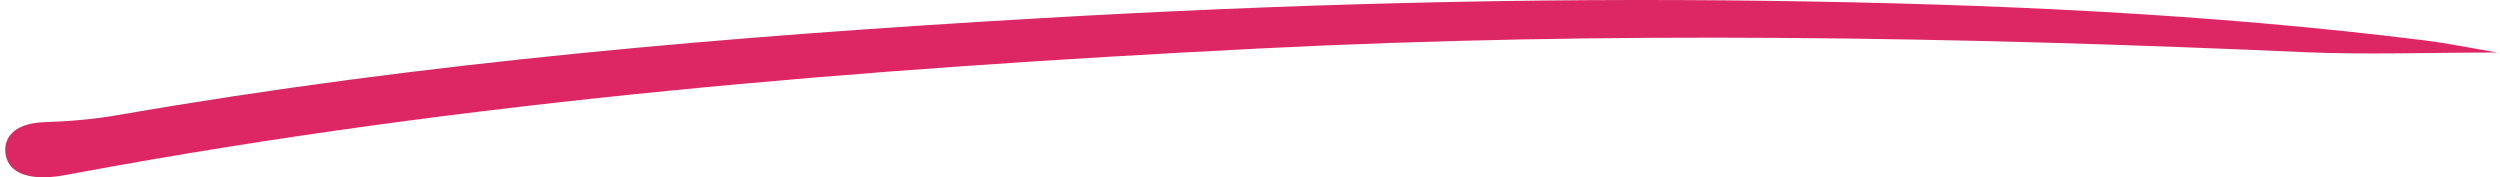 <svg width="282" height="20" viewBox="0 0 282 20" fill="none" xmlns="http://www.w3.org/2000/svg">
<path d="M281.814 5.925C273.745 5.925 266.836 6.188 259.955 5.886C220.69 4.142 181.425 3.479 142.151 5.467C97.428 7.728 52.842 11.314 8.734 19.491C7.691 19.686 6.648 19.91 5.586 19.978C2.555 20.163 0.801 19.16 0.606 17.23C0.401 15.252 1.96 13.877 4.991 13.78C7.827 13.692 10.614 13.449 13.412 12.961C47.804 6.987 82.508 4.073 117.319 2.056C144.714 0.468 172.118 -0.283 199.562 0.097C224.335 0.438 249.079 1.501 273.687 4.58C275.957 4.863 278.209 5.331 281.795 5.945L281.814 5.925Z" fill="#DD2764"/>
</svg>
